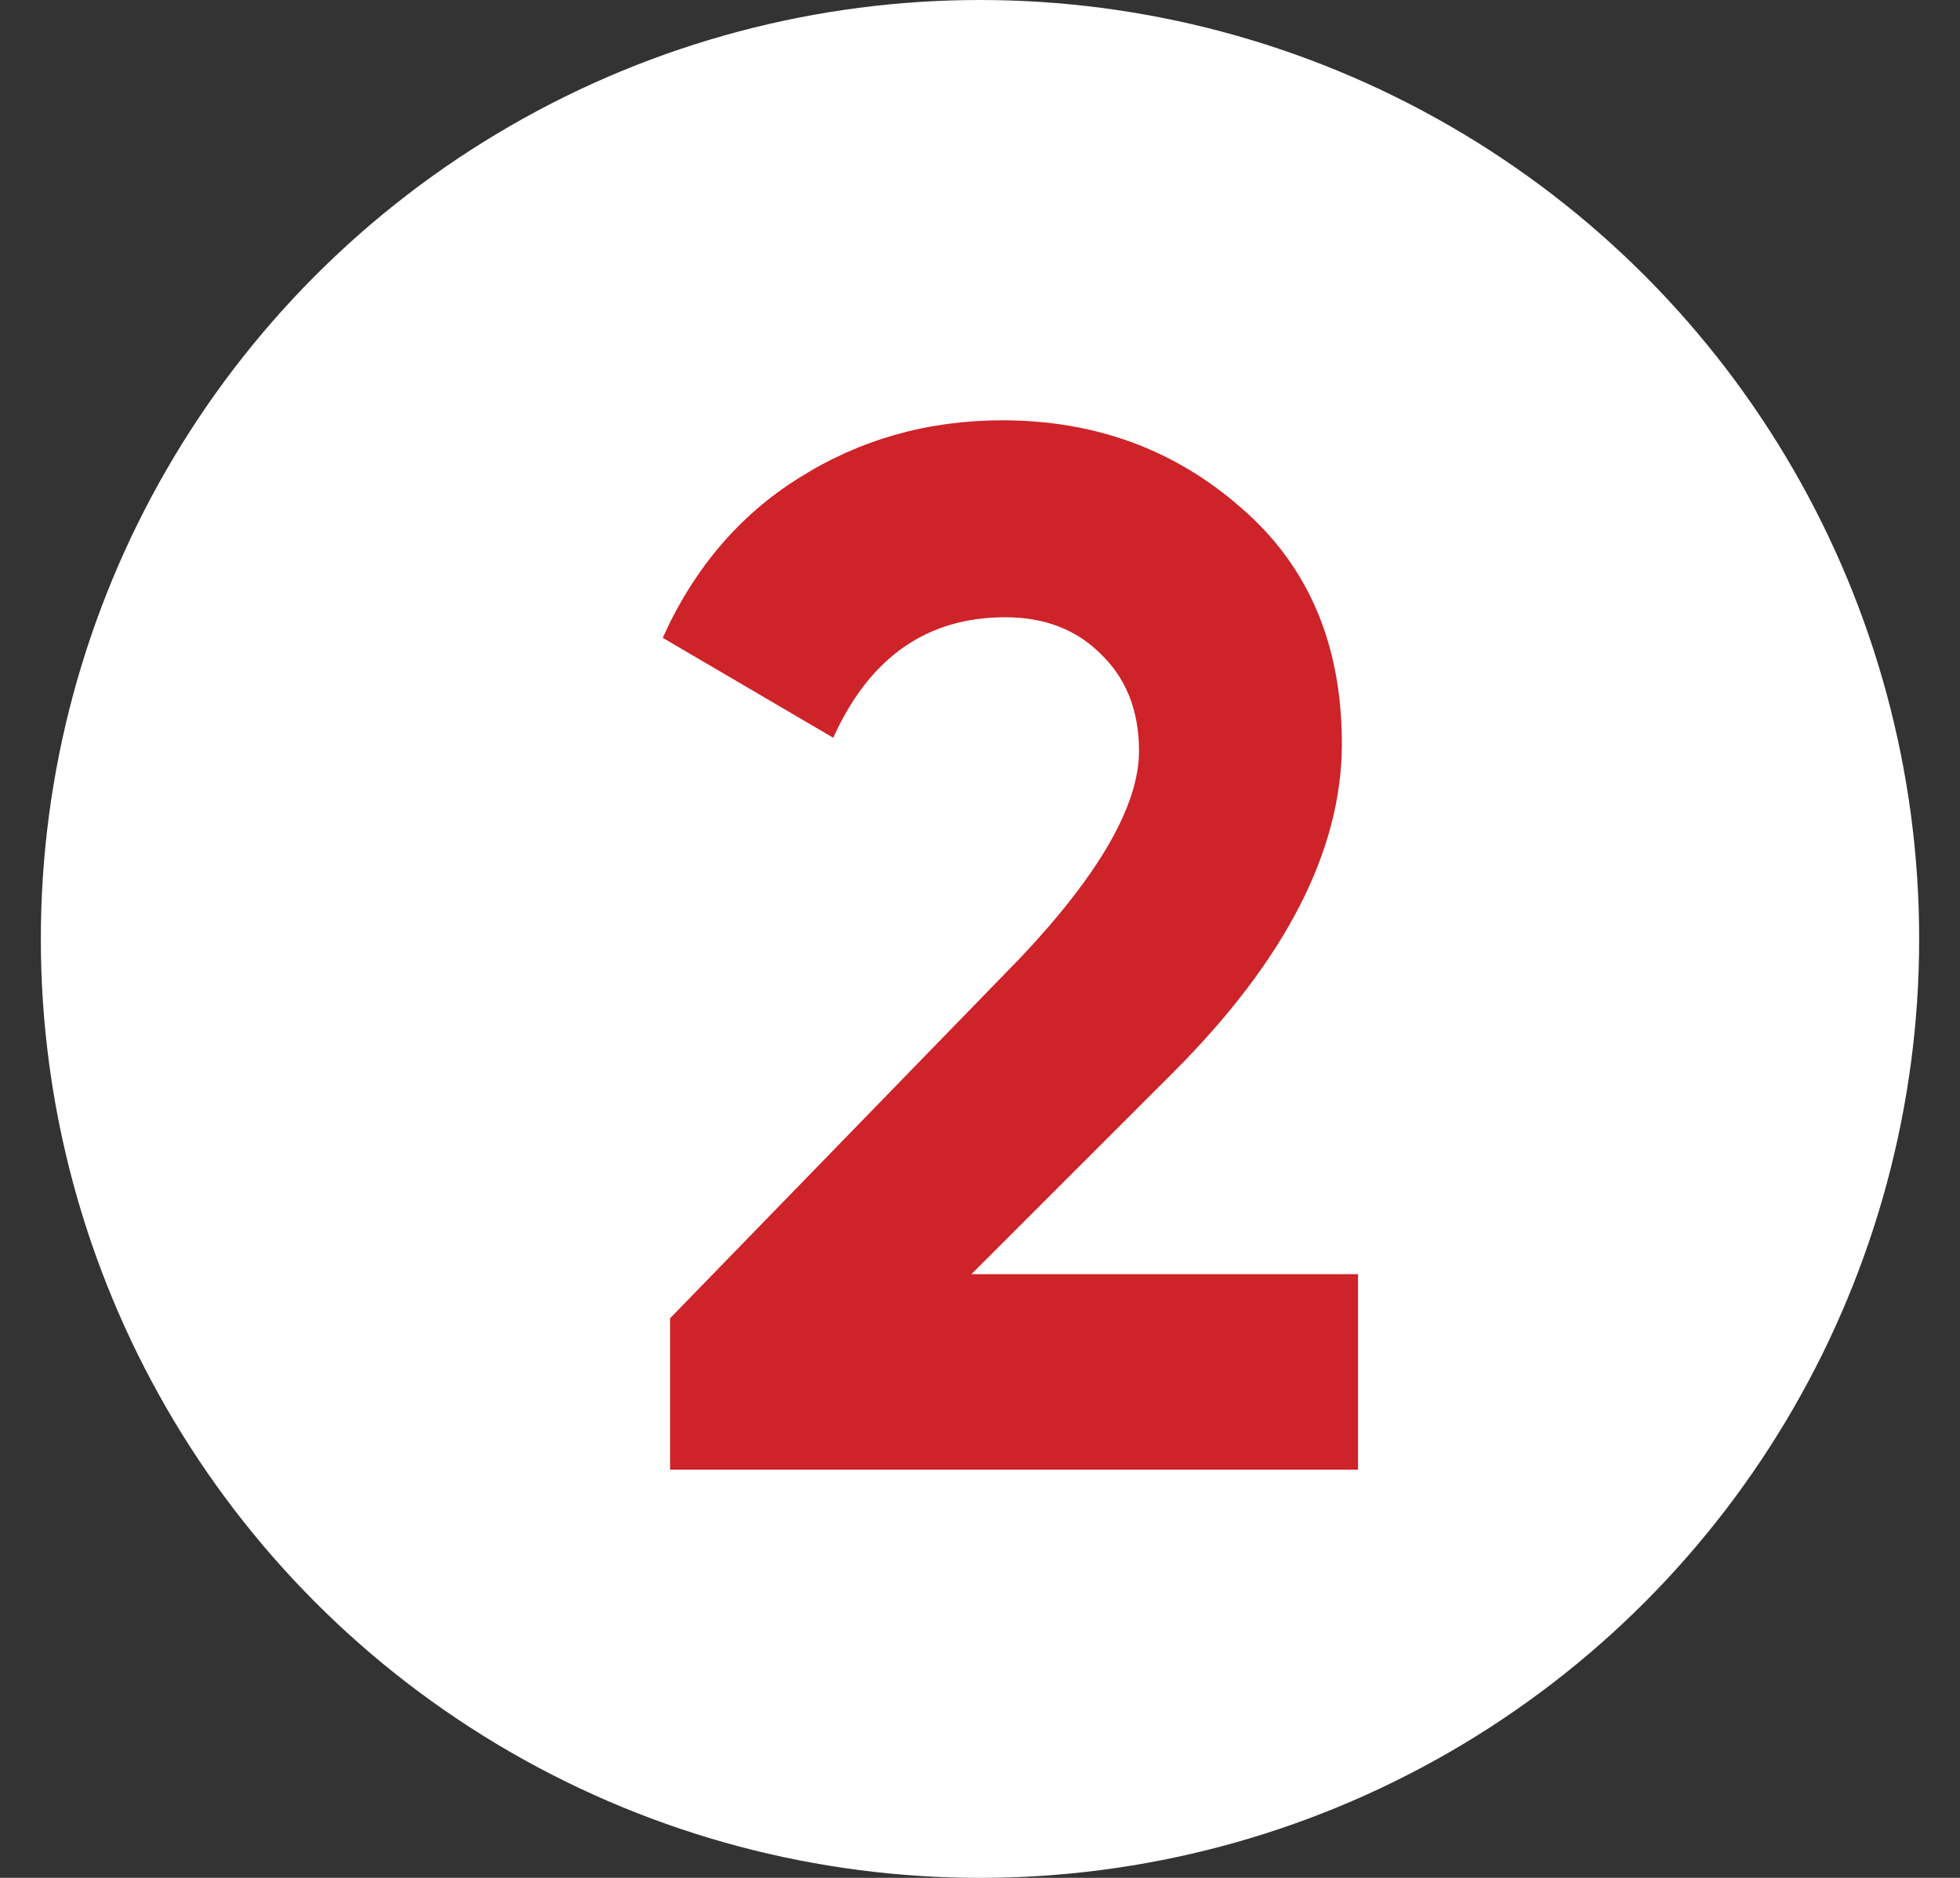 <?xml version="1.0" encoding="UTF-8"?> <svg xmlns="http://www.w3.org/2000/svg" width="24" height="23" viewBox="0 0 24 23" fill="none"><rect x="0" y="0" width="24" height="23" fill="#333333" stroke="none"/> <circle cx="12" cy="11.5" r="11.5" fill="white"></circle> <path d="M16.629 18H8.205V16.146L12.507 11.718C13.467 10.698 13.947 9.858 13.947 9.198C13.947 8.706 13.791 8.31 13.479 8.01C13.179 7.71 12.789 7.56 12.309 7.56C11.349 7.56 10.647 8.052 10.203 9.036L8.115 7.812C8.499 6.96 9.057 6.306 9.789 5.85C10.533 5.382 11.361 5.148 12.273 5.148C13.413 5.148 14.391 5.508 15.207 6.228C16.023 6.936 16.431 7.896 16.431 9.108C16.431 10.416 15.741 11.76 14.361 13.14L11.895 15.606H16.629V18Z" fill="#CE2329"></path> </svg> 